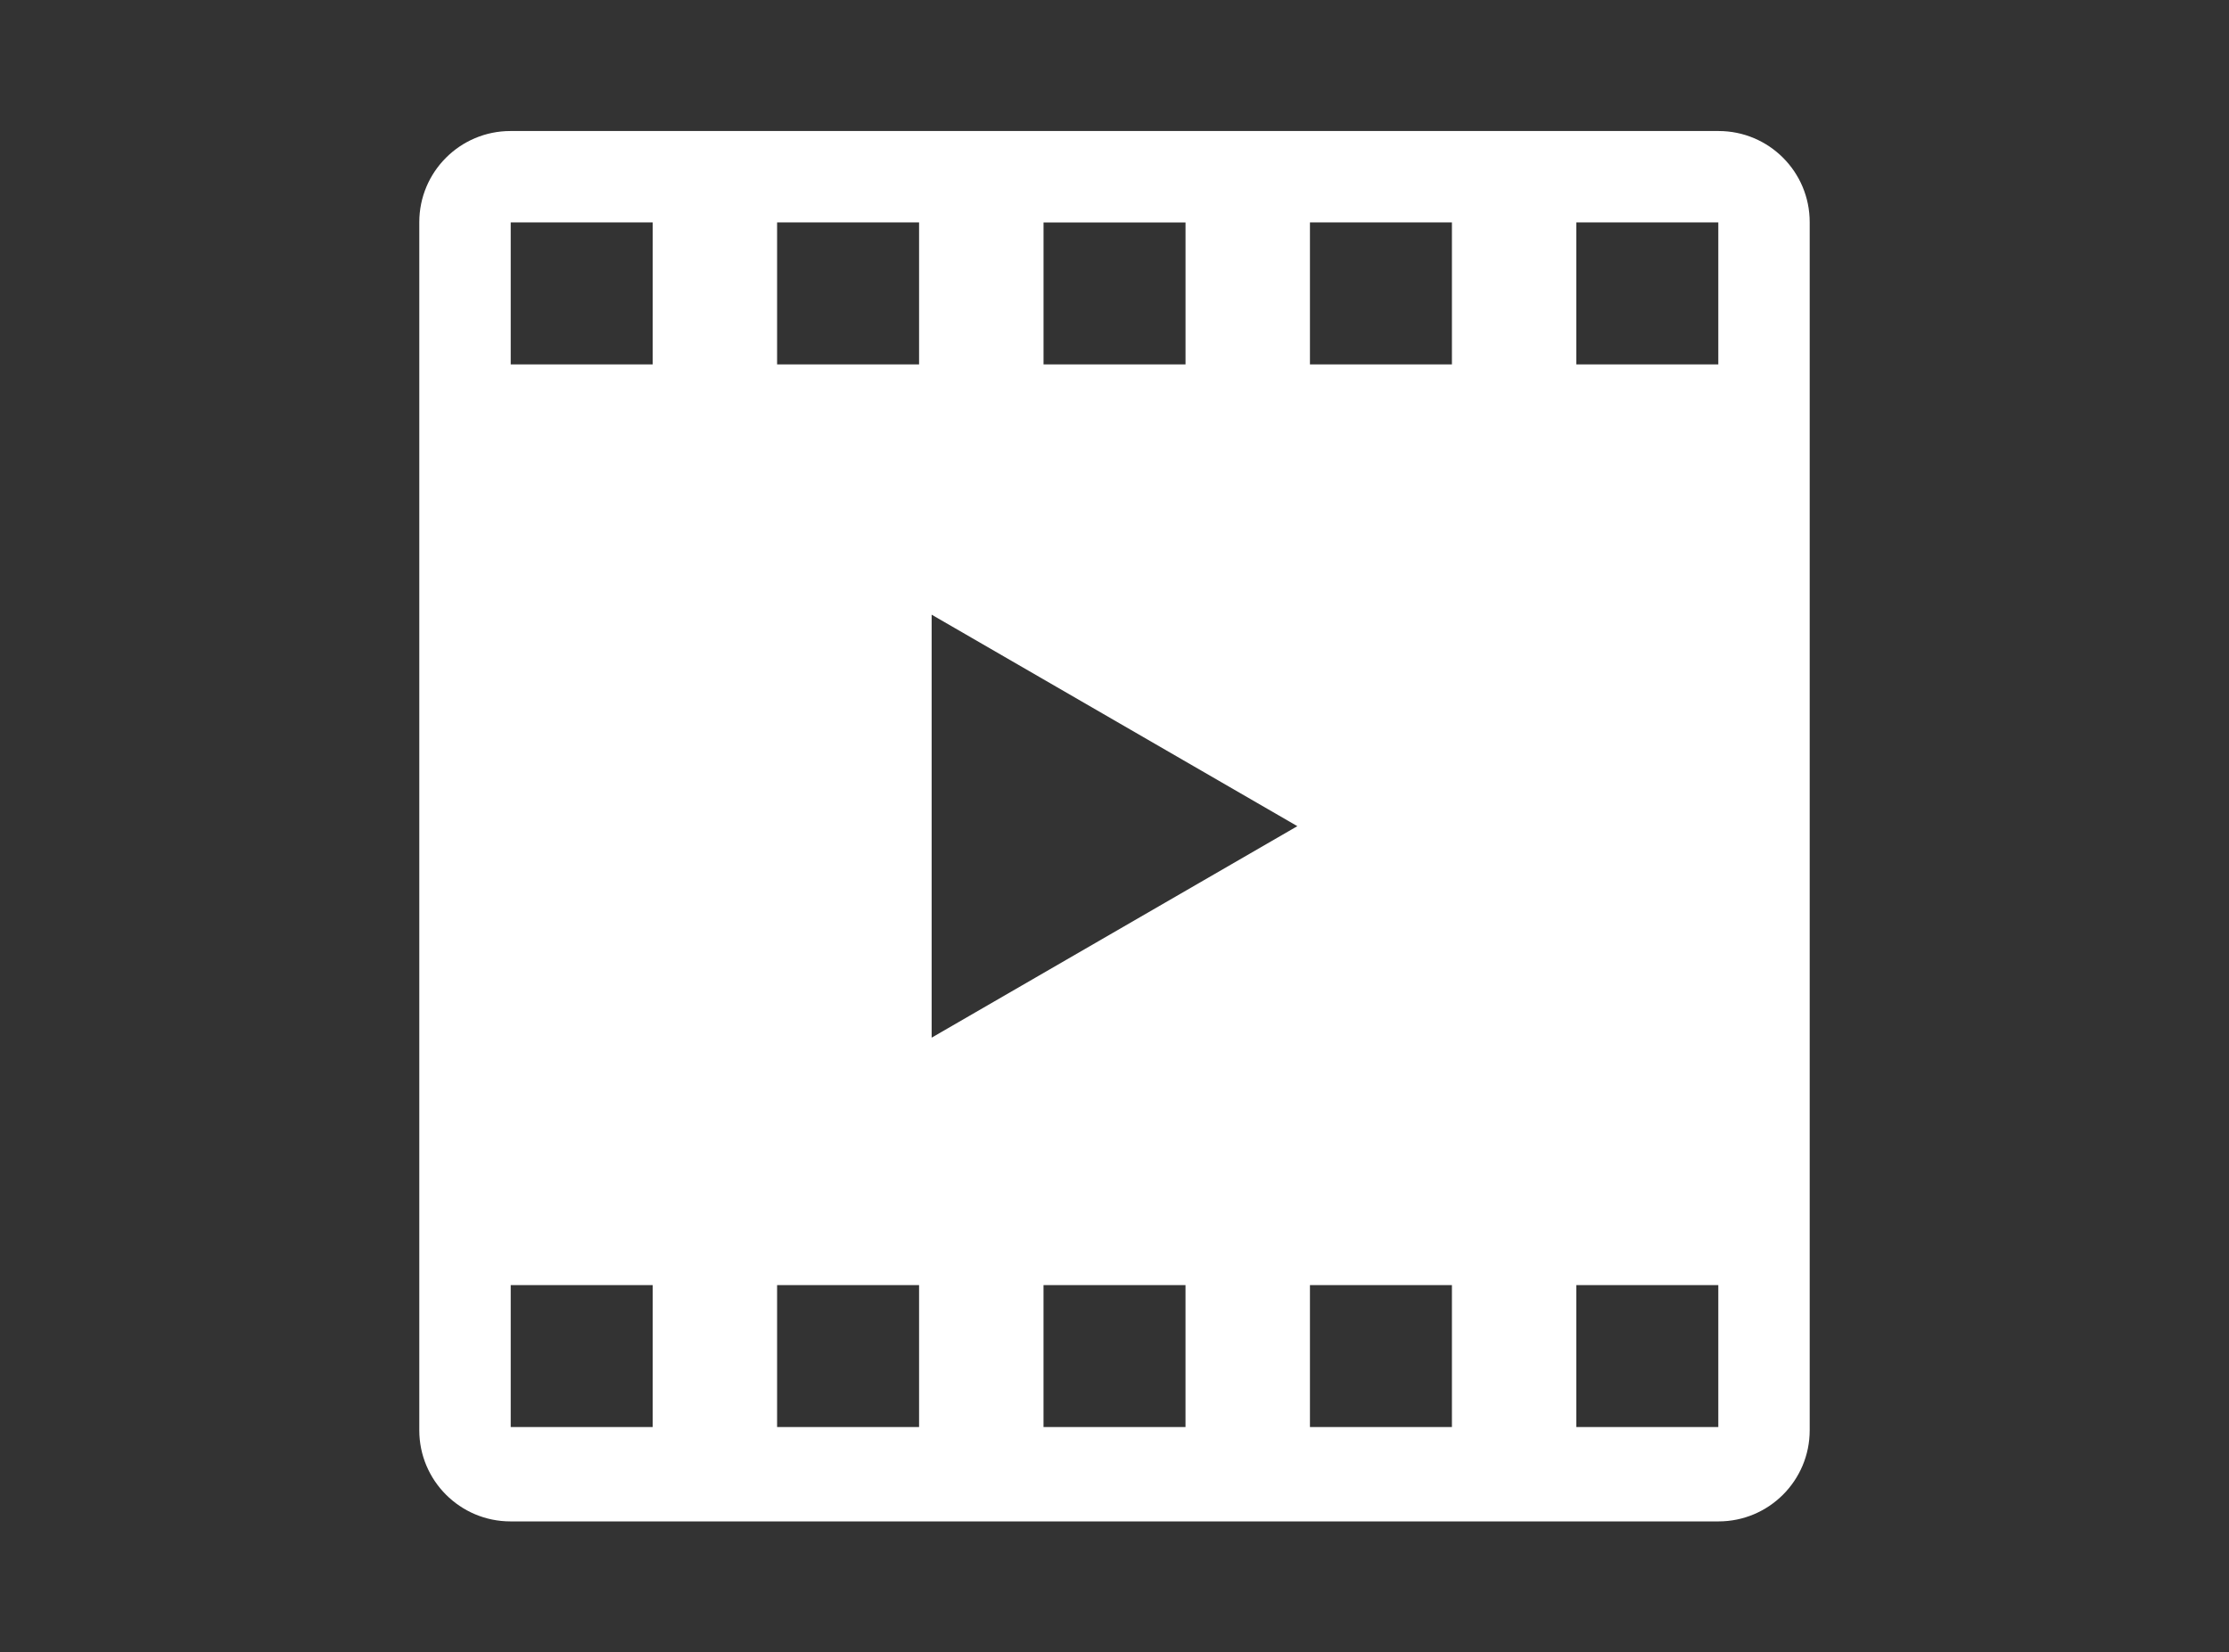 <?xml version="1.0" encoding="utf-8"?>
<!-- Generator: Adobe Illustrator 16.0.0, SVG Export Plug-In . SVG Version: 6.00 Build 0)  -->
<!DOCTYPE svg PUBLIC "-//W3C//DTD SVG 1.1//EN" "http://www.w3.org/Graphics/SVG/1.1/DTD/svg11.dtd">
<svg version="1.1" id="Capa_1" xmlns="http://www.w3.org/2000/svg" xmlns:xlink="http://www.w3.org/1999/xlink" x="0px" y="0px"
	 width="116px" height="86px" viewBox="0 0 116 86" enable-background="new 0 0 116 86" xml:space="preserve">
<rect x="0" y="0" width="116" height="86" fill="#333333" stroke="none"/>
<g>
	<g>
		<path fill="#FFFFFF" d="M89.435,6.819H26.565c-2.62,0-4.745,2.125-4.745,4.745v62.874c0,2.617,2.125,4.744,4.745,4.744h62.869
			c2.623,0,4.745-2.127,4.745-4.744V11.563C94.18,8.943,92.058,6.819,89.435,6.819z M54.307,11.577h7.389v7.388h-7.389V11.577z
			 M33.966,74.271h-7.388v-7.387h7.389L33.966,74.271L33.966,74.271z M33.966,18.964h-7.388v-7.388h7.389L33.966,18.964
			L33.966,18.964z M47.83,74.271h-7.389v-7.387h7.389V74.271z M47.83,18.964h-7.389v-7.388h7.389V18.964z M61.695,74.271h-7.389
			v-7.387h7.389V74.271z M48.484,54.006V31.991l19.032,11.007L48.484,54.006z M75.56,74.271h-7.389v-7.387h7.389V74.271z
			 M75.56,18.964h-7.389v-7.388h7.389V18.964z M89.423,74.271h-7.389v-7.387h7.389V74.271z M89.423,18.964h-7.389v-7.388h7.389
			V18.964z"/>
	</g>
</g>
</svg>

